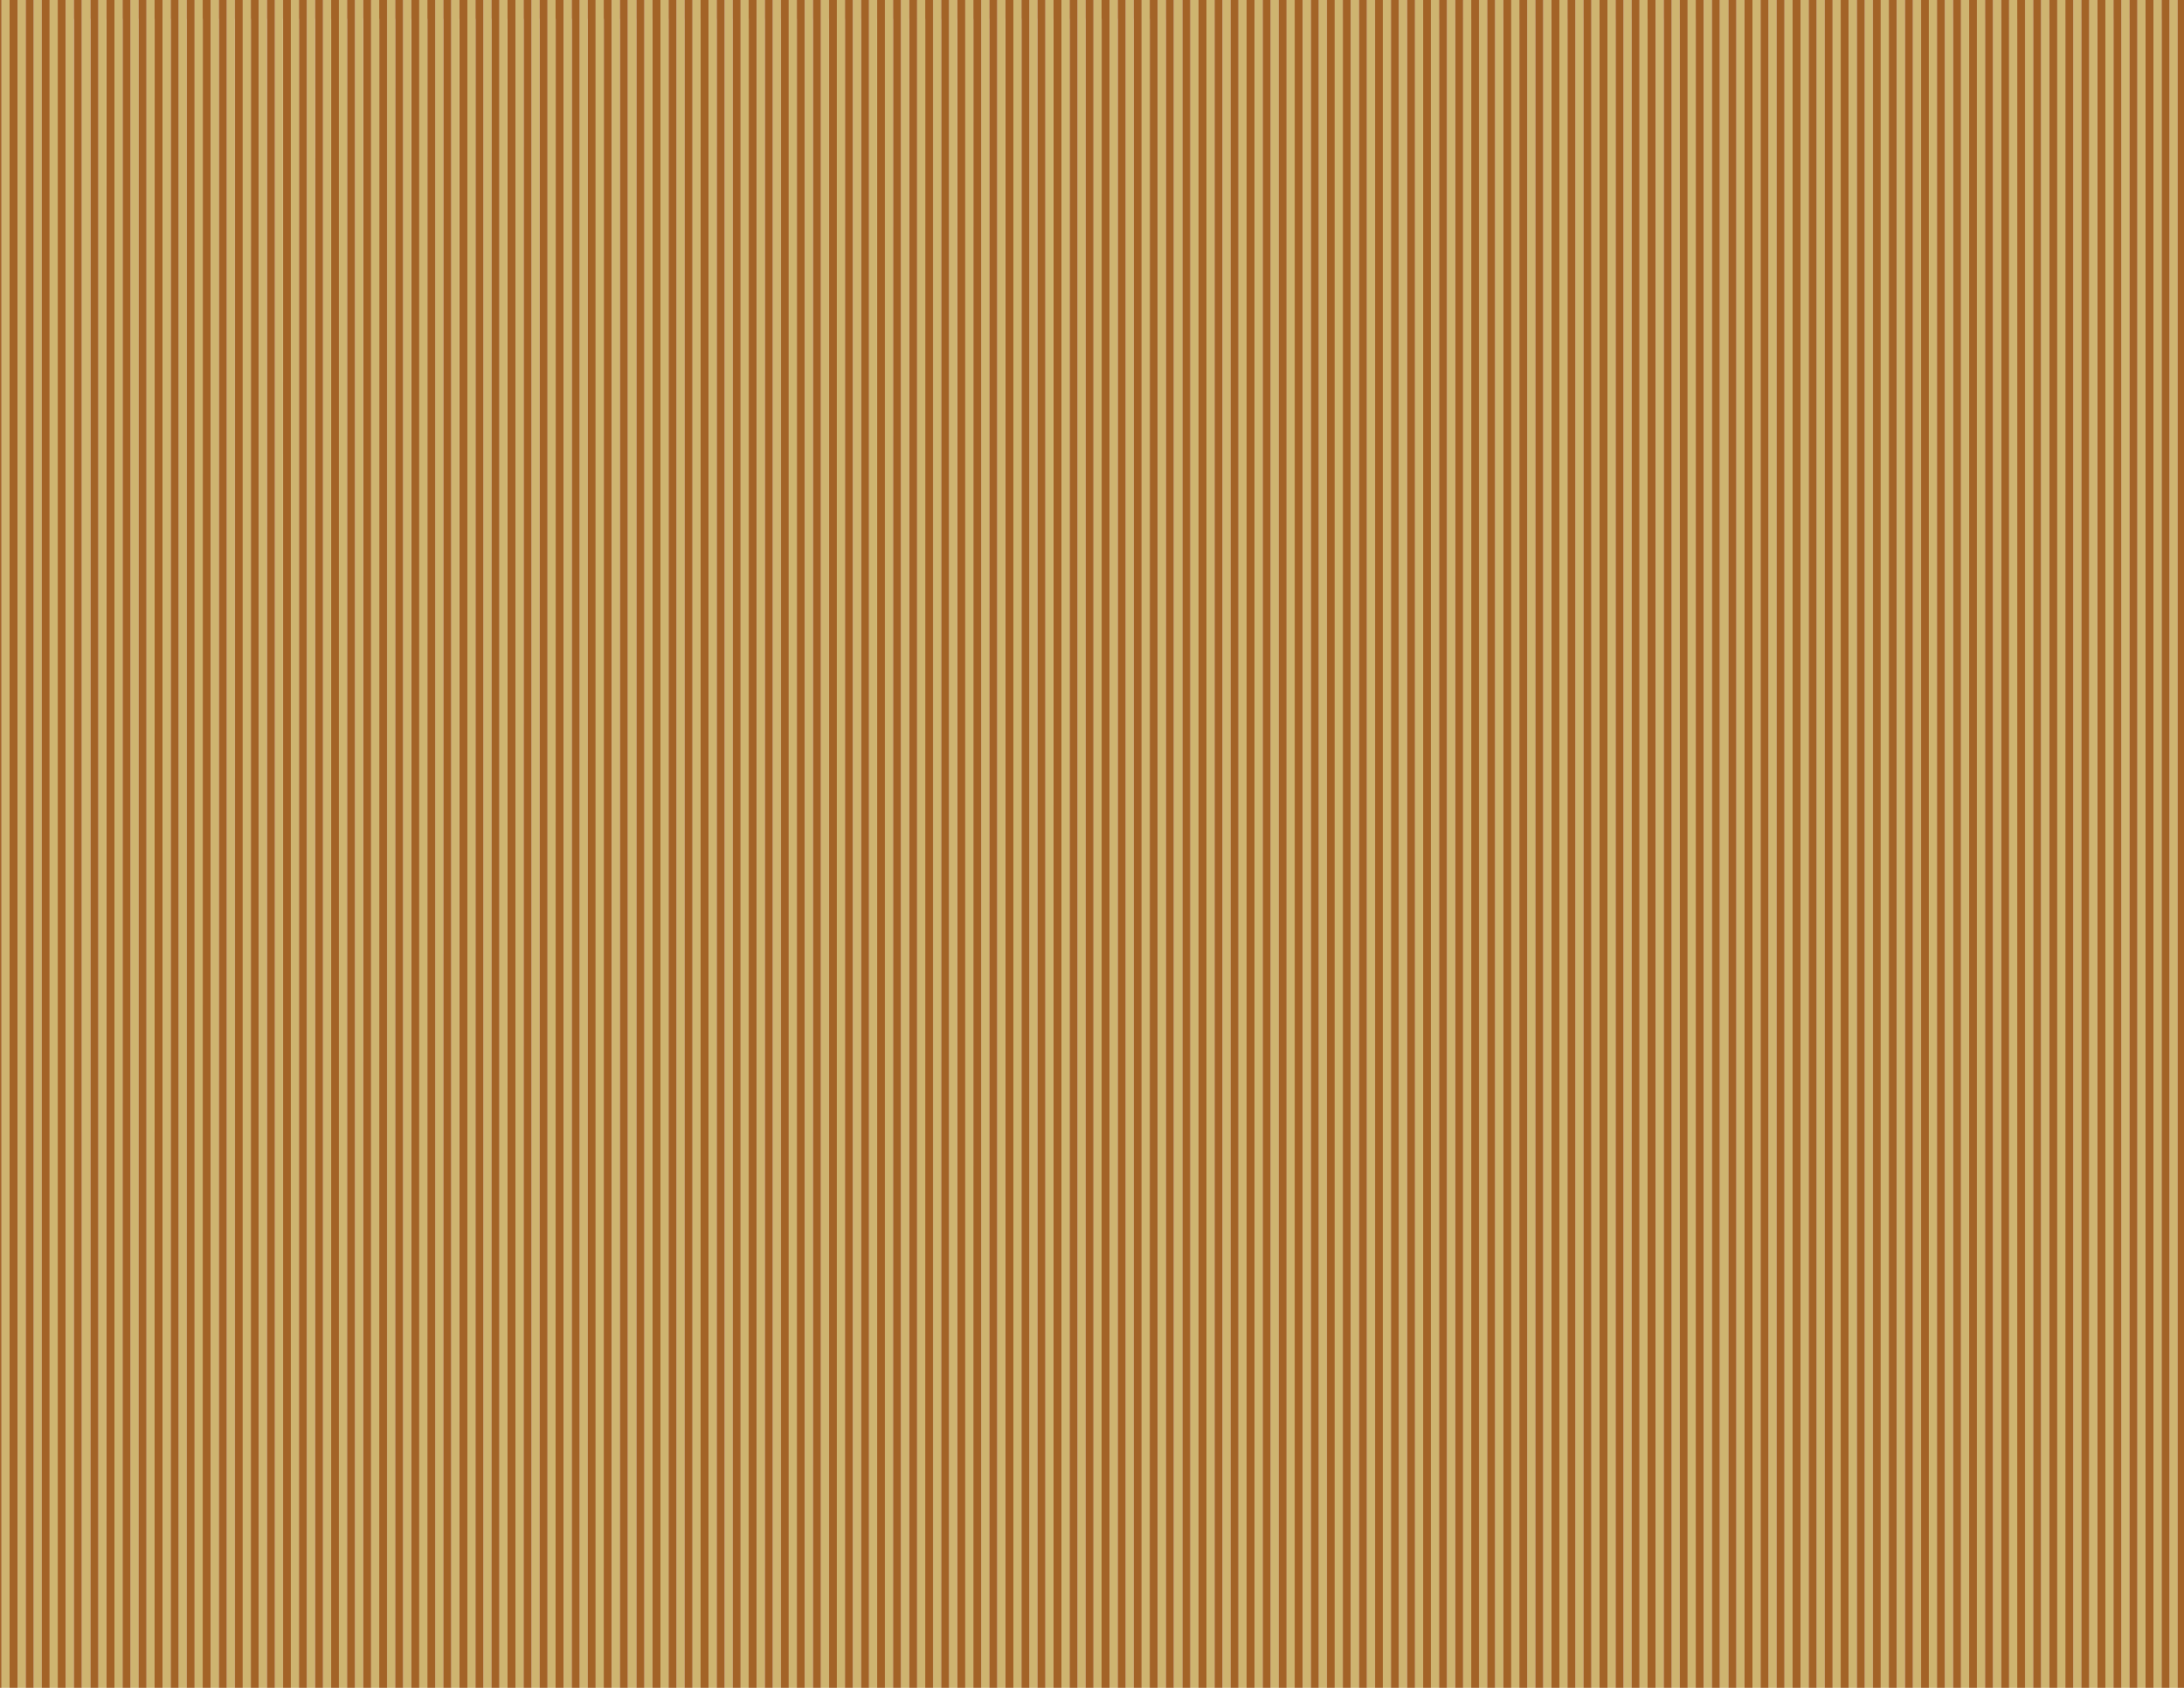 <svg xmlns="http://www.w3.org/2000/svg" id="brand_marks" data-name="brand marks" viewBox="0 0 792 612"><defs><clipPath id="clippath"><path d="M-812 0h792v612h-792z" class="cls-13"/></clipPath><clipPath id="clippath-1"><path d="M-240.999-154.464H51.996V69.375h-292.995z" class="cls-13"/></clipPath><clipPath id="clippath-2"><path d="M-240.999 69.376H51.996v223.839h-292.995z" class="cls-13"/></clipPath><clipPath id="clippath-3"><path d="M-240.999 293.215H51.996v223.839h-292.995z" class="cls-13"/></clipPath><clipPath id="clippath-4"><path d="M-240.999 517.054H51.996v223.839h-292.995z" class="cls-13"/></clipPath><clipPath id="clippath-5"><path d="M-533.994-154.464h292.995V69.375h-292.995z" class="cls-13"/></clipPath><clipPath id="clippath-6"><path d="M-533.994 69.376h292.995v223.839h-292.995z" class="cls-13"/></clipPath><clipPath id="clippath-7"><path d="M-533.994 293.215h292.995v223.839h-292.995z" class="cls-13"/></clipPath><clipPath id="clippath-8"><path d="M-533.994 517.054h292.995v223.839h-292.995z" class="cls-13"/></clipPath><pattern id="pattern_stripes_colorway_1" width="198" height="189" x="0" y="0" data-name="pattern_stripes_colorway 1" patternTransform="translate(1412.105 140.458)" patternUnits="userSpaceOnUse"><path d="M0 0h198v189H0z" style="fill:none"/><path d="M193.054 181.369h207.894v78.261H193.054z" class="cls-11"/><path d="M193.054 181.37h2.899v78.261h-2.899z" class="cls-12"/><path d="M-4.947 181.369h207.894v78.261H-4.947z" class="cls-11"/><path d="M.871 181.37H3.77v78.261H.871zm5.817 0h2.899v78.261H6.688zm5.816 0h2.899v78.261h-2.899zm5.817 0h2.899v78.261h-2.899zm5.817 0h2.899v78.261h-2.899zm5.817 0h2.899v78.261h-2.899zm5.817 0h2.899v78.261h-2.899zm5.817 0h2.899v78.261h-2.899zm5.817 0h2.899v78.261h-2.899zm5.817 0h2.899v78.261h-2.899zm5.817 0h2.899v78.261H59.04zm5.817 0h2.899v78.261h-2.899zm5.817 0h2.899v78.261h-2.899zm5.817 0h2.899v78.261h-2.899zm5.817 0h2.899v78.261h-2.899zm5.817 0h2.899v78.261h-2.899zm5.817 0h2.899v78.261h-2.899zm5.817 0h2.899v78.261h-2.899zm5.817 0h2.899v78.261h-2.899zm5.817 0h2.899v78.261h-2.899zm5.817 0h2.899v78.261h-2.899zm5.817 0h2.899v78.261h-2.899zm5.817 0h2.899v78.261h-2.899zm5.817 0h2.899v78.261h-2.899zm5.817 0h2.899v78.261h-2.899zm5.817 0h2.899v78.261h-2.899zm5.817 0h2.899v78.261h-2.899zm5.817 0h2.899v78.261h-2.899zm5.817 0h2.899v78.261h-2.899zm5.817 0h2.899v78.261h-2.899zm5.817 0h2.899v78.261h-2.899zm5.817 0h2.899v78.261h-2.899zm5.817 0h2.899v78.261h-2.899zm5.817 0h2.899v78.261h-2.899z" class="cls-12"/><path d="M-202.946 181.369H4.948v78.261h-207.894z" class="cls-11"/><path d="M.648 181.37h2.899v78.261H.648z" class="cls-12"/><path d="M193.054 118.37h207.894v78.261H193.054z" class="cls-11"/><path d="M193.054 118.37h2.899v78.261h-2.899z" class="cls-12"/><path d="M-4.947 118.37h207.894v78.261H-4.947z" class="cls-11"/><path d="M.871 118.37H3.77v78.261H.871zm5.817 0h2.899v78.261H6.688zm5.816 0h2.899v78.261h-2.899zm5.817 0h2.899v78.261h-2.899zm5.817 0h2.899v78.261h-2.899zm5.817 0h2.899v78.261h-2.899zm5.817 0h2.899v78.261h-2.899zm5.817 0h2.899v78.261h-2.899zm5.817 0h2.899v78.261h-2.899zm5.817 0h2.899v78.261h-2.899zm5.817 0h2.899v78.261H59.04zm5.817 0h2.899v78.261h-2.899zm5.817 0h2.899v78.261h-2.899zm5.817 0h2.899v78.261h-2.899zm5.817 0h2.899v78.261h-2.899zm5.817 0h2.899v78.261h-2.899zm5.817 0h2.899v78.261h-2.899zm5.817 0h2.899v78.261h-2.899zm5.817 0h2.899v78.261h-2.899zm5.817 0h2.899v78.261h-2.899zm5.817 0h2.899v78.261h-2.899zm5.817 0h2.899v78.261h-2.899zm5.817 0h2.899v78.261h-2.899zm5.817 0h2.899v78.261h-2.899zm5.817 0h2.899v78.261h-2.899zm5.817 0h2.899v78.261h-2.899zm5.817 0h2.899v78.261h-2.899zm5.817 0h2.899v78.261h-2.899zm5.817 0h2.899v78.261h-2.899zm5.817 0h2.899v78.261h-2.899zm5.817 0h2.899v78.261h-2.899zm5.817 0h2.899v78.261h-2.899zm5.817 0h2.899v78.261h-2.899zm5.817 0h2.899v78.261h-2.899z" class="cls-12"/><path d="M-202.946 118.37H4.948v78.261h-207.894z" class="cls-11"/><path d="M.648 118.37h2.899v78.261H.648z" class="cls-12"/><path d="M193.054 55.37h207.894v78.261H193.054z" class="cls-11"/><path d="M193.054 55.37h2.899v78.261h-2.899z" class="cls-12"/><path d="M-4.947 55.37h207.894v78.261H-4.947z" class="cls-11"/><path d="M-4.947 55.37h2.899v78.261h-2.899zm5.818 0H3.77v78.261H.871zm5.817 0h2.899v78.261H6.688zm5.816 0h2.899v78.261h-2.899zm5.817 0h2.899v78.261h-2.899zm5.817 0h2.899v78.261h-2.899zm5.817 0h2.899v78.261h-2.899zm5.817 0h2.899v78.261h-2.899zm5.817 0h2.899v78.261h-2.899zm5.817 0h2.899v78.261h-2.899zm5.817 0h2.899v78.261h-2.899zm5.817 0h2.899v78.261H59.04zm5.817 0h2.899v78.261h-2.899zm5.817 0h2.899v78.261h-2.899zm5.817 0h2.899v78.261h-2.899zm5.817 0h2.899v78.261h-2.899zm5.817 0h2.899v78.261h-2.899zm5.817 0h2.899v78.261h-2.899zm5.817 0h2.899v78.261h-2.899zm5.817 0h2.899v78.261h-2.899zm5.817 0h2.899v78.261h-2.899zm5.817 0h2.899v78.261h-2.899zm5.817 0h2.899v78.261h-2.899zm5.817 0h2.899v78.261h-2.899zm5.817 0h2.899v78.261h-2.899zm5.817 0h2.899v78.261h-2.899zm5.817 0h2.899v78.261h-2.899zm5.817 0h2.899v78.261h-2.899zm5.817 0h2.899v78.261h-2.899zm5.817 0h2.899v78.261h-2.899zm5.817 0h2.899v78.261h-2.899zm5.817 0h2.899v78.261h-2.899zm5.817 0h2.899v78.261h-2.899zm5.817 0h2.899v78.261h-2.899zm5.817 0h2.899v78.261h-2.899zm5.817 0h2.899v78.261h-2.899z" class="cls-12"/><path d="M-202.946 55.37H4.948v78.261h-207.894z" class="cls-11"/><path d="M.648 55.37h2.899v78.261H.648z" class="cls-12"/><path d="M193.054-7.63h207.894v78.261H193.054z" class="cls-11"/><path d="M193.054-7.63h2.899v78.261h-2.899z" class="cls-12"/><path d="M-4.947-7.63h207.894v78.261H-4.947z" class="cls-11"/><path d="M.871-7.63H3.77v78.261H.871zm5.817 0h2.899v78.261H6.688zm5.816 0h2.899v78.261h-2.899zm5.817 0h2.899v78.261h-2.899zm5.817 0h2.899v78.261h-2.899zm5.817 0h2.899v78.261h-2.899zm5.817 0h2.899v78.261h-2.899zm5.817 0h2.899v78.261h-2.899zm5.817 0h2.899v78.261h-2.899zm5.817 0h2.899v78.261h-2.899zm5.817 0h2.899v78.261H59.04zm5.817 0h2.899v78.261h-2.899zm5.817 0h2.899v78.261h-2.899zm5.817 0h2.899v78.261h-2.899zm5.817 0h2.899v78.261h-2.899zm5.817 0h2.899v78.261h-2.899zm5.817 0h2.899v78.261h-2.899zm5.817 0h2.899v78.261h-2.899zm5.817 0h2.899v78.261h-2.899zm5.817 0h2.899v78.261h-2.899zm5.817 0h2.899v78.261h-2.899zm5.817 0h2.899v78.261h-2.899zm5.817 0h2.899v78.261h-2.899zm5.817 0h2.899v78.261h-2.899zm5.817 0h2.899v78.261h-2.899zm5.817 0h2.899v78.261h-2.899zm5.817 0h2.899v78.261h-2.899zm5.817 0h2.899v78.261h-2.899zm5.817 0h2.899v78.261h-2.899zm5.817 0h2.899v78.261h-2.899zm5.817 0h2.899v78.261h-2.899zm5.817 0h2.899v78.261h-2.899zm5.817 0h2.899v78.261h-2.899zm5.817 0h2.899v78.261h-2.899z" class="cls-12"/><path d="M-202.946-7.63H4.948v78.261h-207.894z" class="cls-11"/><path d="M.648-7.63h2.899v78.261H.648z" class="cls-12"/><path d="M193.054-70.63h207.894V7.631H193.054z" class="cls-11"/><path d="M193.054-70.63h2.899V7.631h-2.899z" class="cls-12"/><path d="M-4.947-70.63h207.894V7.631H-4.947z" class="cls-11"/><path d="M.871-70.63H3.77V7.631H.871zm5.817 0h2.899V7.631H6.688zm5.816 0h2.899V7.631h-2.899zm5.817 0h2.899V7.631h-2.899zm5.817 0h2.899V7.631h-2.899zm5.817 0h2.899V7.631h-2.899zm5.817 0h2.899V7.631h-2.899zm5.817 0h2.899V7.631h-2.899zm5.817 0h2.899V7.631h-2.899zm5.817 0h2.899V7.631h-2.899zm5.817 0h2.899V7.631H59.04zm5.817 0h2.899V7.631h-2.899zm5.817 0h2.899V7.631h-2.899zm5.817 0h2.899V7.631h-2.899zm5.817 0h2.899V7.631h-2.899zm5.817 0h2.899V7.631h-2.899zm5.817 0h2.899V7.631h-2.899zm5.817 0h2.899V7.631h-2.899zm5.817 0h2.899V7.631h-2.899zm5.817 0h2.899V7.631h-2.899zm5.817 0h2.899V7.631h-2.899zm5.817 0h2.899V7.631h-2.899zm5.817 0h2.899V7.631h-2.899zm5.817 0h2.899V7.631h-2.899zm5.817 0h2.899V7.631h-2.899zm5.817 0h2.899V7.631h-2.899zm5.817 0h2.899V7.631h-2.899zm5.817 0h2.899V7.631h-2.899zm5.817 0h2.899V7.631h-2.899zm5.817 0h2.899V7.631h-2.899zm5.817 0h2.899V7.631h-2.899zm5.817 0h2.899V7.631h-2.899zm5.817 0h2.899V7.631h-2.899zm5.817 0h2.899V7.631h-2.899z" class="cls-12"/><path d="M-202.946-70.63H4.948V7.631h-207.894z" class="cls-11"/><path d="M.648-70.63h2.899V7.631H.648z" class="cls-12"/></pattern><style>.cls-11{fill:#654018}.cls-12{fill:#635947}.cls-13{fill:url(#pattern_stripes_colorway_1)}</style></defs><path d="M635.508 6.827V612h2.918V0h-2.918v6.827zm23.268 0V612h2.918V0h-2.918v6.827zm-29.086 0V612h2.919V0h-2.918v6.827zm104.706 0V612h2.918V0h-2.918v6.827zm-5.816 0V612h2.917V0h-2.917v6.827zm-81.438 0V612h2.918V0h-2.918v6.827zm75.62 0V612h2.919V0h-2.919v6.827zm-5.816 0V612h2.918V0h-2.918v6.827zm-75.621 0V612h2.918V0h-2.918v6.827zm122.156 0V612h2.918V0h-2.918v6.827zm5.817 0V612h2.918V0h-2.918v6.827zm-69.803 0V612h2.918V0h-2.918v6.827zm75.62 0V612h2.918V0h-2.918v6.827zM786.75 0v612h2.917V0h-2.918zm-5.818 6.827V612h2.918V0h-2.918v6.827zm-87.254 0V612h2.918V0h-2.918v6.827zm11.634 0V612h2.918V0h-2.918v6.827zm-52.353 0V612h2.918V0h-2.918v6.827zm23.268 0V612h2.918V0h-2.918v6.827zm69.803 0V612h2.918V0h-2.918v6.827zm-81.437 0V612h2.918V0h-2.918v6.827zm75.62 0V612h2.918V0h-2.918v6.827zm-69.803 0V612h2.918V0h-2.918v6.827zm81.437 0V612h2.918V0h-2.918v6.827zm-69.803 0V612h2.918V0h-2.918v6.827zm75.62 0V612h2.918V0h-2.918v6.827zm-46.535 0V612h2.918V0h-2.918v6.827zm-23.269 0V612h2.919V0h-2.918v6.827zm-64.209 0V612h3.141V0h-3.14v6.827zm-98.889 0V612h2.919V0h-2.919v6.827zm-11.633 0V612h2.918V0h-2.918v6.827zm34.901 0V612h2.918V0h-2.918v6.827zm-11.634 0V612h2.918V0h-2.918v6.827zm-5.816 0V612h2.917V0h-2.917v6.827zm-11.634 0V612h2.918V0h-2.918v6.827zm23.267 0V612h2.918V0h-2.918v6.827zm46.537 0V612h2.917V0h-2.918v6.827zm5.816 0V612h2.918V0h-2.918v6.827zm5.817 0V612h2.918V0h-2.918v6.827zm11.634 0V612h2.918V0h-2.918v6.827zm-5.817 0V612h2.918V0H606.2v6.827zm-34.902 0V612h2.918V0h-2.918v6.827zm-11.634 0V612h2.918V0h-2.918v6.827zm23.268 0V612h2.918V0h-2.918v6.827zm-17.451 0V612h2.918V0h-2.918v6.827zm11.634 0V612h2.918V0h-2.918v6.827zm-23.268 0V612h2.918V0h-2.918v6.827zm-75.62 0V612h2.918V0h-2.918v6.827zm-5.817 0V612h2.918V0h-2.918v6.827zm-5.817 0V612h2.918V0h-2.918v6.827zm17.451 0V612h2.918V0h-2.918v6.827zm-23.268 0V612h2.918V0h-2.918v6.827zm29.084 0V612h2.919V0h-2.918v6.827zm-40.718 0V612h2.918V0h-2.918v6.827zm5.817 0V612h2.918V0h-2.918v6.827zm-11.634 0V612h2.918V0h-2.918v6.827zm-11.635 0V612h2.919V0h-2.918v6.827zm63.988 0V612h2.918V0h-2.918v6.827zm11.634 0V612h2.918V0h-2.918v6.827zm-5.817 0V612h2.918V0h-2.918v6.827zm-63.987 0V612h2.918V0h-2.918v6.827zm180.326 0V612h2.918V0h-2.918v6.827zm-192.183 0V612h3.141V0h-3.14v6.827zm-122.156 0V612h2.918V0h-2.918v6.827zm11.633 0V612h2.918V0h-2.918v6.827zm-75.62 0V612h2.918V0h-2.918v6.827zm29.085 0V612h2.918V0h-2.918v6.827zm40.719 0V612h2.918V0h-2.918v6.827zm-46.536 0V612h2.918V0h-2.918v6.827zm-29.086 0V612h2.919V0h-2.918v6.827zm23.269 0V612h2.918V0h-2.918v6.827zm-5.817 0V612h2.918V0h-2.918v6.827zm162.875 0V612h2.918V0h-2.918v6.827zm-122.157 0V612h2.919V0h-2.918v6.827zm34.902 0V612h2.918V0h-2.918v6.827zm-81.437 0V612h2.918V0h-2.918v6.827zm157.058 0V612h2.918V0h-2.918v6.827zm5.817 0V612h2.918V0H408.2v6.827zm-87.255 0V612h2.919V0h-2.919v6.827zm-46.535 0V612h2.918V0h-2.918v6.827zm23.268 0V612h2.918V0h-2.918v6.827zm-11.634 0V612h2.918V0h-2.918v6.827zm-5.817 0V612h2.918V0h-2.918v6.827zm116.339 0V612h2.918V0h-2.918v6.827zm-52.353 0V612h2.918V0h-2.918v6.827zm5.817 0V612h2.918V0h-2.918v6.827zm5.817 0V612h2.918V0h-2.918v6.827zm5.817 0V612h2.918V0h-2.918v6.827zm-23.268 0V612h2.919V0h-2.919v6.827zm-5.816 0V612h2.917V0h-2.918v6.827zm40.718 0V612h2.918V0h-2.918v6.827zm-5.817 0V612h2.918V0h-2.918v6.827zm11.634 0V612h2.918V0h-2.918v6.827zm5.817 0V612h2.918V0h-2.918v6.827zm5.818 0V612h2.917V0h-2.918v6.827zm29.084 0V612h2.918V0h-2.918v6.827zm-192.183 0V612h3.141V0h-3.141v6.827zm-191.961 0V612h2.919V0h-2.918v6.827zm75.622 0V612h2.918V0h-2.918v6.827zm5.817 0V612h2.917V0h-2.918v6.827zm46.535 0V612h2.918V0h-2.918v6.827zm11.634 0V612h2.918V0h-2.918v6.827zm-75.62 0V612h2.918V0h-2.918v6.827zm23.267 0V612h2.919V0h-2.919v6.827zm-17.45 0V612h2.918V0h-2.918v6.827zm29.085 0V612h2.917V0h-2.918v6.827zm-5.818 0V612h2.918V0h-2.918v6.827zm40.719 0V612h2.918V0h-2.918v6.827zm-11.634 0V612h2.918V0h-2.918v6.827zm-5.817 0V612h2.918V0h-2.918v6.827zm29.085 0V612h2.918V0h-2.918v6.827zm-40.719 0V612h2.919V0h-2.919v6.827zm-46.536 0V612h2.919V0H93.86v6.827zm52.353 0V612h2.918V0h-2.918v6.827zm-81.437 0V612h2.918V0h-2.918v6.827zm11.634 0V612h2.918V0H76.41v6.827zm133.79 0V612h2.918V0H210.2v6.827zm-23.268 0V612h2.918V0h-2.918v6.827zm-116.339 0V612h2.918V0h-2.918v6.827zm122.157 0V612h2.917V0h-2.918v6.827zm5.816 0V612h2.918V0h-2.918v6.827zm5.817 0V612h2.918V0h-2.918v6.827zm-151.241 0V612h2.918V0h-2.918v6.827zm-11.634 0V612h2.918V0h-2.918v6.827zm174.509 0V612h2.918V0h-2.918v6.827zm-127.973 0V612h2.918V0h-2.918v6.827zm-40.719 0V612h2.918V0h-2.918v6.827zm11.634 0V612h2.918V0h-2.918v6.827zm23.268 0V612h2.918V0h-2.918v6.827zm139.607 0V612h2.918V0h-2.918v6.827zm-192.183 0V612h3.141V0h-3.141v6.827zm-5.817 0V612h2.918V0h-2.918v6.827zm-11.634 0V612h2.918V0H12.2v6.827zm5.817 0V612h2.918V0h-2.918v6.827zm-17.451 0V612h2.918V0H.566v6.827zm5.817 0V612h2.918V0H6.383v6.827z" style="fill:#ceb470"/><path d="M626.792 6.827V612h2.899V0h-2.899v6.827zm5.817 0V612h2.899V0h-2.9v6.827zm5.817 0V612h2.899V0h-2.9v6.827zm5.817 0V612h2.899V0h-2.9v6.827zm5.817 0V612h2.899V0h-2.9v6.827zm5.817 0V612h2.899V0h-2.9v6.827zm5.817 0V612h2.899V0h-2.9v6.827zm5.816 0V612h2.9V0h-2.9v6.827zm5.818 0V612h2.899V0h-2.9v6.827zm5.817 0V612h2.899V0h-2.9v6.827zm5.817 0V612h2.899V0h-2.9v6.827zm5.817 0V612h2.899V0h-2.9v6.827zm5.817 0V612h2.899V0h-2.9v6.827zm5.817 0V612h2.899V0h-2.9v6.827zm5.817 0V612h2.899V0h-2.9v6.827zm5.817 0V612h2.899V0h-2.9v6.827zm5.817 0V612h2.898V0h-2.898v6.827zm5.816 0V612h2.9V0h-2.9v6.827zm5.817 0V612h2.9V0h-2.9v6.827zm5.817 0V612h2.9V0h-2.9v6.827zm5.817 0V612h2.9V0h-2.9v6.827zm5.817 0V612h2.9V0h-2.9v6.827zm5.817 0V612h2.9V0h-2.9v6.827zm5.817 0V612h2.9V0h-2.9v6.827zm5.818 0V612h2.898V0H766.4v6.827zm5.816 0V612h2.9V0h-2.9v6.827zm5.817 0V612h2.9V0h-2.9v6.827zm5.817 0V612h2.9V0h-2.9v6.827zM789.667 0v612H792V0h-2.333zM620.752 6.827V612h2.9V0h-2.9v6.827zm-191.96 0V612h2.899V0h-2.899v6.827zm5.817 0V612h2.899V0h-2.9v6.827zm5.817 0V612h2.899V0h-2.9v6.827zm5.817 0V612h2.899V0h-2.9v6.827zm5.817 0V612h2.899V0h-2.9v6.827zm5.817 0V612h2.899V0h-2.9v6.827zm5.817 0V612h2.899V0h-2.9v6.827zm5.816 0V612h2.9V0h-2.9v6.827zm5.818 0V612h2.899V0h-2.9v6.827zm5.817 0V612h2.899V0h-2.9v6.827zm5.817 0V612h2.899V0h-2.9v6.827zm5.817 0V612h2.899V0h-2.9v6.827zm5.817 0V612h2.899V0h-2.9v6.827zm5.817 0V612h2.899V0h-2.9v6.827zm5.817 0V612h2.899V0h-2.9v6.827zm5.817 0V612h2.899V0h-2.9v6.827zm5.817 0V612h2.898V0h-2.898v6.827zm5.816 0V612h2.9V0h-2.9v6.827zm5.817 0V612h2.9V0h-2.9v6.827zm5.817 0V612h2.9V0h-2.9v6.827zm5.817 0V612h2.9V0h-2.9v6.827zm5.817 0V612h2.9V0h-2.9v6.827zm5.817 0V612h2.9V0h-2.9v6.827zm5.817 0V612h2.9V0h-2.9v6.827zm5.818 0V612h2.898V0H568.4v6.827zm5.816 0V612h2.9V0h-2.9v6.827zm5.817 0V612h2.9V0h-2.9v6.827zm5.817 0V612h2.9V0h-2.9v6.827zm5.817 0V612h2.9V0h-2.9v6.827zm5.817 0V612h2.9V0h-2.9v6.827zm5.817 0V612h2.9V0h-2.9v6.827zm5.817 0V612h2.9V0h-2.9v6.827zm5.817 0V612h2.899V0h-2.899v6.827zm-192.183 0V612h2.9V0h-2.9v6.827zm-191.96 0V612h2.899V0h-2.899v6.827zm5.817 0V612h2.899V0h-2.899v6.827zm5.817 0V612h2.899V0h-2.9v6.827zm5.817 0V612h2.899V0h-2.9v6.827zm5.817 0V612h2.899V0h-2.9v6.827zm5.817 0V612h2.899V0h-2.9v6.827zm5.817 0V612h2.899V0h-2.9v6.827zm5.816 0V612h2.9V0h-2.9v6.827zm5.818 0V612h2.899V0h-2.9v6.827zm5.817 0V612h2.899V0h-2.9v6.827zm5.817 0V612h2.899V0h-2.9v6.827zm5.817 0V612h2.899V0h-2.9v6.827zm5.817 0V612h2.899V0h-2.9v6.827zm5.817 0V612h2.899V0h-2.9v6.827zm5.817 0V612h2.898V0h-2.898v6.827zm5.816 0V612h2.9V0h-2.9v6.827zm5.818 0V612h2.898V0h-2.898v6.827zm5.816 0V612h2.9V0h-2.9v6.827zm5.817 0V612h2.9V0h-2.9v6.827zm5.818 0V612h2.898V0h-2.898v6.827zm5.817 0V612h2.898V0h-2.898v6.827zm5.816 0V612h2.9V0h-2.9v6.827zm5.817 0V612h2.9V0h-2.9v6.827zm5.817 0V612h2.9V0h-2.9v6.827zm5.818 0V612h2.898V0H370.4v6.827zm5.816 0V612h2.9V0h-2.9v6.827zm5.817 0V612h2.9V0h-2.9v6.827zm5.817 0V612h2.9V0h-2.9v6.827zm5.817 0V612h2.9V0h-2.9v6.827zm5.817 0V612h2.9V0h-2.9v6.827zm5.817 0V612h2.9V0h-2.9v6.827zm5.817 0V612h2.9V0h-2.9v6.827zm5.817 0V612h2.899V0h-2.899v6.827zm-192.183 0V612h2.899V0h-2.899v6.827zm-186.143 0V612h2.899V0h-2.899v6.827zm5.817 0V612h2.899V0h-2.9v6.827zm5.817 0V612h2.899V0h-2.9v6.827zm5.817 0V612h2.899V0h-2.9v6.827zm5.817 0V612h2.899V0h-2.9v6.827zm5.817 0V612h2.899V0h-2.9v6.827zm5.816 0V612h2.9V0h-2.9v6.827zm5.818 0V612h2.899V0h-2.9v6.827zm5.817 0V612h2.899V0h-2.9v6.827zm5.817 0V612h2.899V0h-2.9v6.827zm5.817 0V612h2.899V0h-2.9v6.827zm5.817 0V612h2.898V0h-2.898v6.827zm5.817 0V612h2.899V0h-2.9v6.827zm5.817 0V612h2.898V0h-2.898v6.827zm5.816 0V612h2.9V0h-2.9v6.827zm5.818 0V612h2.898V0h-2.898v6.827zm5.816 0V612h2.9V0h-2.9v6.827zm5.817 0V612h2.9V0h-2.9v6.827zm5.818 0V612h2.898V0h-2.898v6.827zm5.816 0V612h2.9V0h-2.9v6.827zm5.817 0V612h2.9V0h-2.9v6.827zm5.817 0V612h2.9V0h-2.9v6.827zm5.817 0V612h2.9V0h-2.9v6.827zm5.818 0V612h2.898V0H172.4v6.827zm5.816 0V612h2.9V0h-2.9v6.827zm5.817 0V612h2.9V0h-2.9v6.827zm5.817 0V612h2.9V0h-2.9v6.827zm5.817 0V612h2.9V0h-2.9v6.827zm5.817 0V612h2.9V0h-2.9v6.827zm5.817 0V612h2.9V0h-2.9v6.827zm5.817 0V612h2.9V0h-2.9v6.827zm5.817 0V612h2.9V0h-2.9v6.827zm-186.143 0V612h2.899V0h-2.899v6.827zm-6.04 0V612h2.899V0h-2.899v6.827zM0 612h.566V0H0v612zM3.484 6.827V612h2.9V0h-2.9v6.827zm5.817 0V612h2.9V0H9.3v6.827zm5.817 0V612h2.9V0h-2.9v6.827zm5.817 0V612h2.9V0h-2.9v6.827z" style="fill:#a36327"/><path d="M-812 0h792v612h-792z" class="cls-13"/><g style="clip-path:url(#clippath)"><path d="M-240.999-154.464H51.996V69.375h-292.995z" class="cls-13"/><g style="clip-path:url(#clippath-1)"><path d="M44.676 13.415h307.635v111.92H44.676z" class="cls-13"/><path d="M44.676 13.416h4.29v111.919h-4.29z" class="cls-13"/><path d="M-248.319 13.415H59.316v111.92h-307.635z" class="cls-13"/><path d="M1.307 13.416h4.29v111.919h-4.29zm8.608 0h4.29v111.919h-4.29zm8.608 0h4.29v111.919h-4.29zm8.607 0h4.29v111.919h-4.29zm8.608 0h4.29v111.919h-4.29zm8.608 0h4.29v111.919h-4.29zm.33-111.92h307.635v111.92H44.676z" class="cls-13"/><path d="M44.676-98.504h4.29V13.415h-4.29z" class="cls-13"/><path d="M-248.319-98.504H59.316v111.92h-307.635z" class="cls-13"/><path d="M1.307-98.504h4.29V13.415h-4.29zm8.608 0h4.29V13.415h-4.29zm8.608 0h4.29V13.415h-4.29zm8.607 0h4.29V13.415h-4.29zm8.608 0h4.29V13.415h-4.29zm8.608 0h4.29V13.415h-4.29zm8.608 0h4.29V13.415h-4.29z" class="cls-13"/></g><path d="M-240.999 69.376H51.996v223.839h-292.995z" class="cls-13"/><g style="clip-path:url(#clippath-2)"><path d="M44.676 237.255h307.635v111.92H44.676z" class="cls-13"/><path d="M44.676 237.255h4.29v111.919h-4.29z" class="cls-13"/><path d="M-248.319 237.255H59.316v111.92h-307.635z" class="cls-13"/><path d="M1.307 237.255h4.29v111.919h-4.29zm8.608 0h4.29v111.919h-4.29zm8.608 0h4.29v111.919h-4.29zm8.607 0h4.29v111.919h-4.29zm8.608 0h4.29v111.919h-4.29zm8.608 0h4.29v111.919h-4.29zm.33-111.92h307.635v111.92H44.676z" class="cls-13"/><path d="M44.676 125.335h4.29v111.919h-4.29z" class="cls-13"/><path d="M-248.319 125.335H59.316v111.92h-307.635z" class="cls-13"/><path d="M1.307 125.335h4.29v111.919h-4.29zm8.608 0h4.29v111.919h-4.29zm8.608 0h4.29v111.919h-4.29zm8.607 0h4.29v111.919h-4.29zm8.608 0h4.29v111.919h-4.29zm8.608 0h4.29v111.919h-4.29zm8.608 0h4.29v111.919h-4.29z" class="cls-13"/><path d="M44.676 13.415h307.635v111.92H44.676z" class="cls-13"/><path d="M44.676 13.416h4.29v111.919h-4.29z" class="cls-13"/><path d="M-248.319 13.415H59.316v111.92h-307.635z" class="cls-13"/><path d="M1.307 13.416h4.29v111.919h-4.29zm8.608 0h4.29v111.919h-4.29zm8.608 0h4.29v111.919h-4.29zm8.607 0h4.29v111.919h-4.29zm8.608 0h4.29v111.919h-4.29zm8.608 0h4.29v111.919h-4.29z" class="cls-13"/></g><path d="M-240.999 293.215H51.996v223.839h-292.995z" class="cls-13"/><g style="clip-path:url(#clippath-3)"><path d="M44.676 461.094h307.635v111.92H44.676z" class="cls-13"/><path d="M44.676 461.094h4.29v111.919h-4.29z" class="cls-13"/><path d="M-248.319 461.094H59.316v111.92h-307.635z" class="cls-13"/><path d="M1.307 461.094h4.29v111.919h-4.29zm8.608 0h4.29v111.919h-4.29zm8.608 0h4.29v111.919h-4.29zm8.607 0h4.29v111.919h-4.29zm8.608 0h4.29v111.919h-4.29zm8.608 0h4.29v111.919h-4.29zm.33-111.92h307.635v111.92H44.676z" class="cls-13"/><path d="M44.676 349.175h4.29v111.919h-4.29z" class="cls-13"/><path d="M-248.319 349.174H59.316v111.92h-307.635z" class="cls-13"/><path d="M1.307 349.175h4.29v111.919h-4.29zm8.608 0h4.29v111.919h-4.29zm8.608 0h4.29v111.919h-4.29zm8.607 0h4.29v111.919h-4.29zm8.608 0h4.29v111.919h-4.29zm8.608 0h4.29v111.919h-4.29zm8.608 0h4.29v111.919h-4.29zm-8.278-111.92h307.635v111.92H44.676z" class="cls-13"/><path d="M44.676 237.255h4.29v111.919h-4.29z" class="cls-13"/><path d="M-248.319 237.255H59.316v111.92h-307.635z" class="cls-13"/><path d="M1.307 237.255h4.29v111.919h-4.29zm8.608 0h4.29v111.919h-4.29zm8.608 0h4.29v111.919h-4.29zm8.607 0h4.29v111.919h-4.29zm8.608 0h4.29v111.919h-4.29zm8.608 0h4.29v111.919h-4.29z" class="cls-13"/></g><path d="M-240.999 517.054H51.996v223.839h-292.995z" class="cls-13"/><g style="clip-path:url(#clippath-4)"><path d="M44.676 573.014h307.635v111.92H44.676z" class="cls-13"/><path d="M44.676 573.014h4.29v111.919h-4.29z" class="cls-13"/><path d="M-248.319 573.014H59.316v111.92h-307.635z" class="cls-13"/><path d="M1.307 573.014h4.29v111.919h-4.29zm8.608 0h4.29v111.919h-4.29zm8.608 0h4.29v111.919h-4.29zm8.607 0h4.29v111.919h-4.29zm8.608 0h4.29v111.919h-4.29zm8.608 0h4.29v111.919h-4.29zm8.608 0h4.29v111.919h-4.29zm-8.278-111.92h307.635v111.92H44.676z" class="cls-13"/><path d="M44.676 461.094h4.29v111.919h-4.29z" class="cls-13"/><path d="M-248.319 461.094H59.316v111.92h-307.635z" class="cls-13"/><path d="M1.307 461.094h4.29v111.919h-4.29zm8.608 0h4.29v111.919h-4.29zm8.608 0h4.29v111.919h-4.29zm8.607 0h4.29v111.919h-4.29zm8.608 0h4.29v111.919h-4.29zm8.608 0h4.29v111.919h-4.29z" class="cls-13"/></g><path d="M-533.994-154.464h292.995V69.375h-292.995z" class="cls-13"/><g style="clip-path:url(#clippath-5)"><path d="M-248.319 13.415H59.316v111.92h-307.635z" class="cls-13"/><path d="M-248.319-98.504H59.316v111.92h-307.635z" class="cls-13"/></g><path d="M-533.994 69.376h292.995v223.839h-292.995z" class="cls-13"/><g style="clip-path:url(#clippath-6)"><path d="M-248.319 237.255H59.316v111.92h-307.635zm0-111.92H59.316v111.92h-307.635z" class="cls-13"/><path d="M-248.319 13.415H59.316v111.92h-307.635z" class="cls-13"/></g><path d="M-533.994 293.215h292.995v223.839h-292.995z" class="cls-13"/><g style="clip-path:url(#clippath-7)"><path d="M-248.319 461.094H59.316v111.92h-307.635zm0-111.92H59.316v111.92h-307.635z" class="cls-13"/><path d="M-248.319 237.255H59.316v111.92h-307.635z" class="cls-13"/></g><path d="M-533.994 517.054h292.995v223.839h-292.995z" class="cls-13"/><path d="M-248.319 573.014H59.316v111.92h-307.635zm0-111.92H59.316v111.92h-307.635z" class="cls-13" style="clip-path:url(#clippath-8)"/></g></svg>